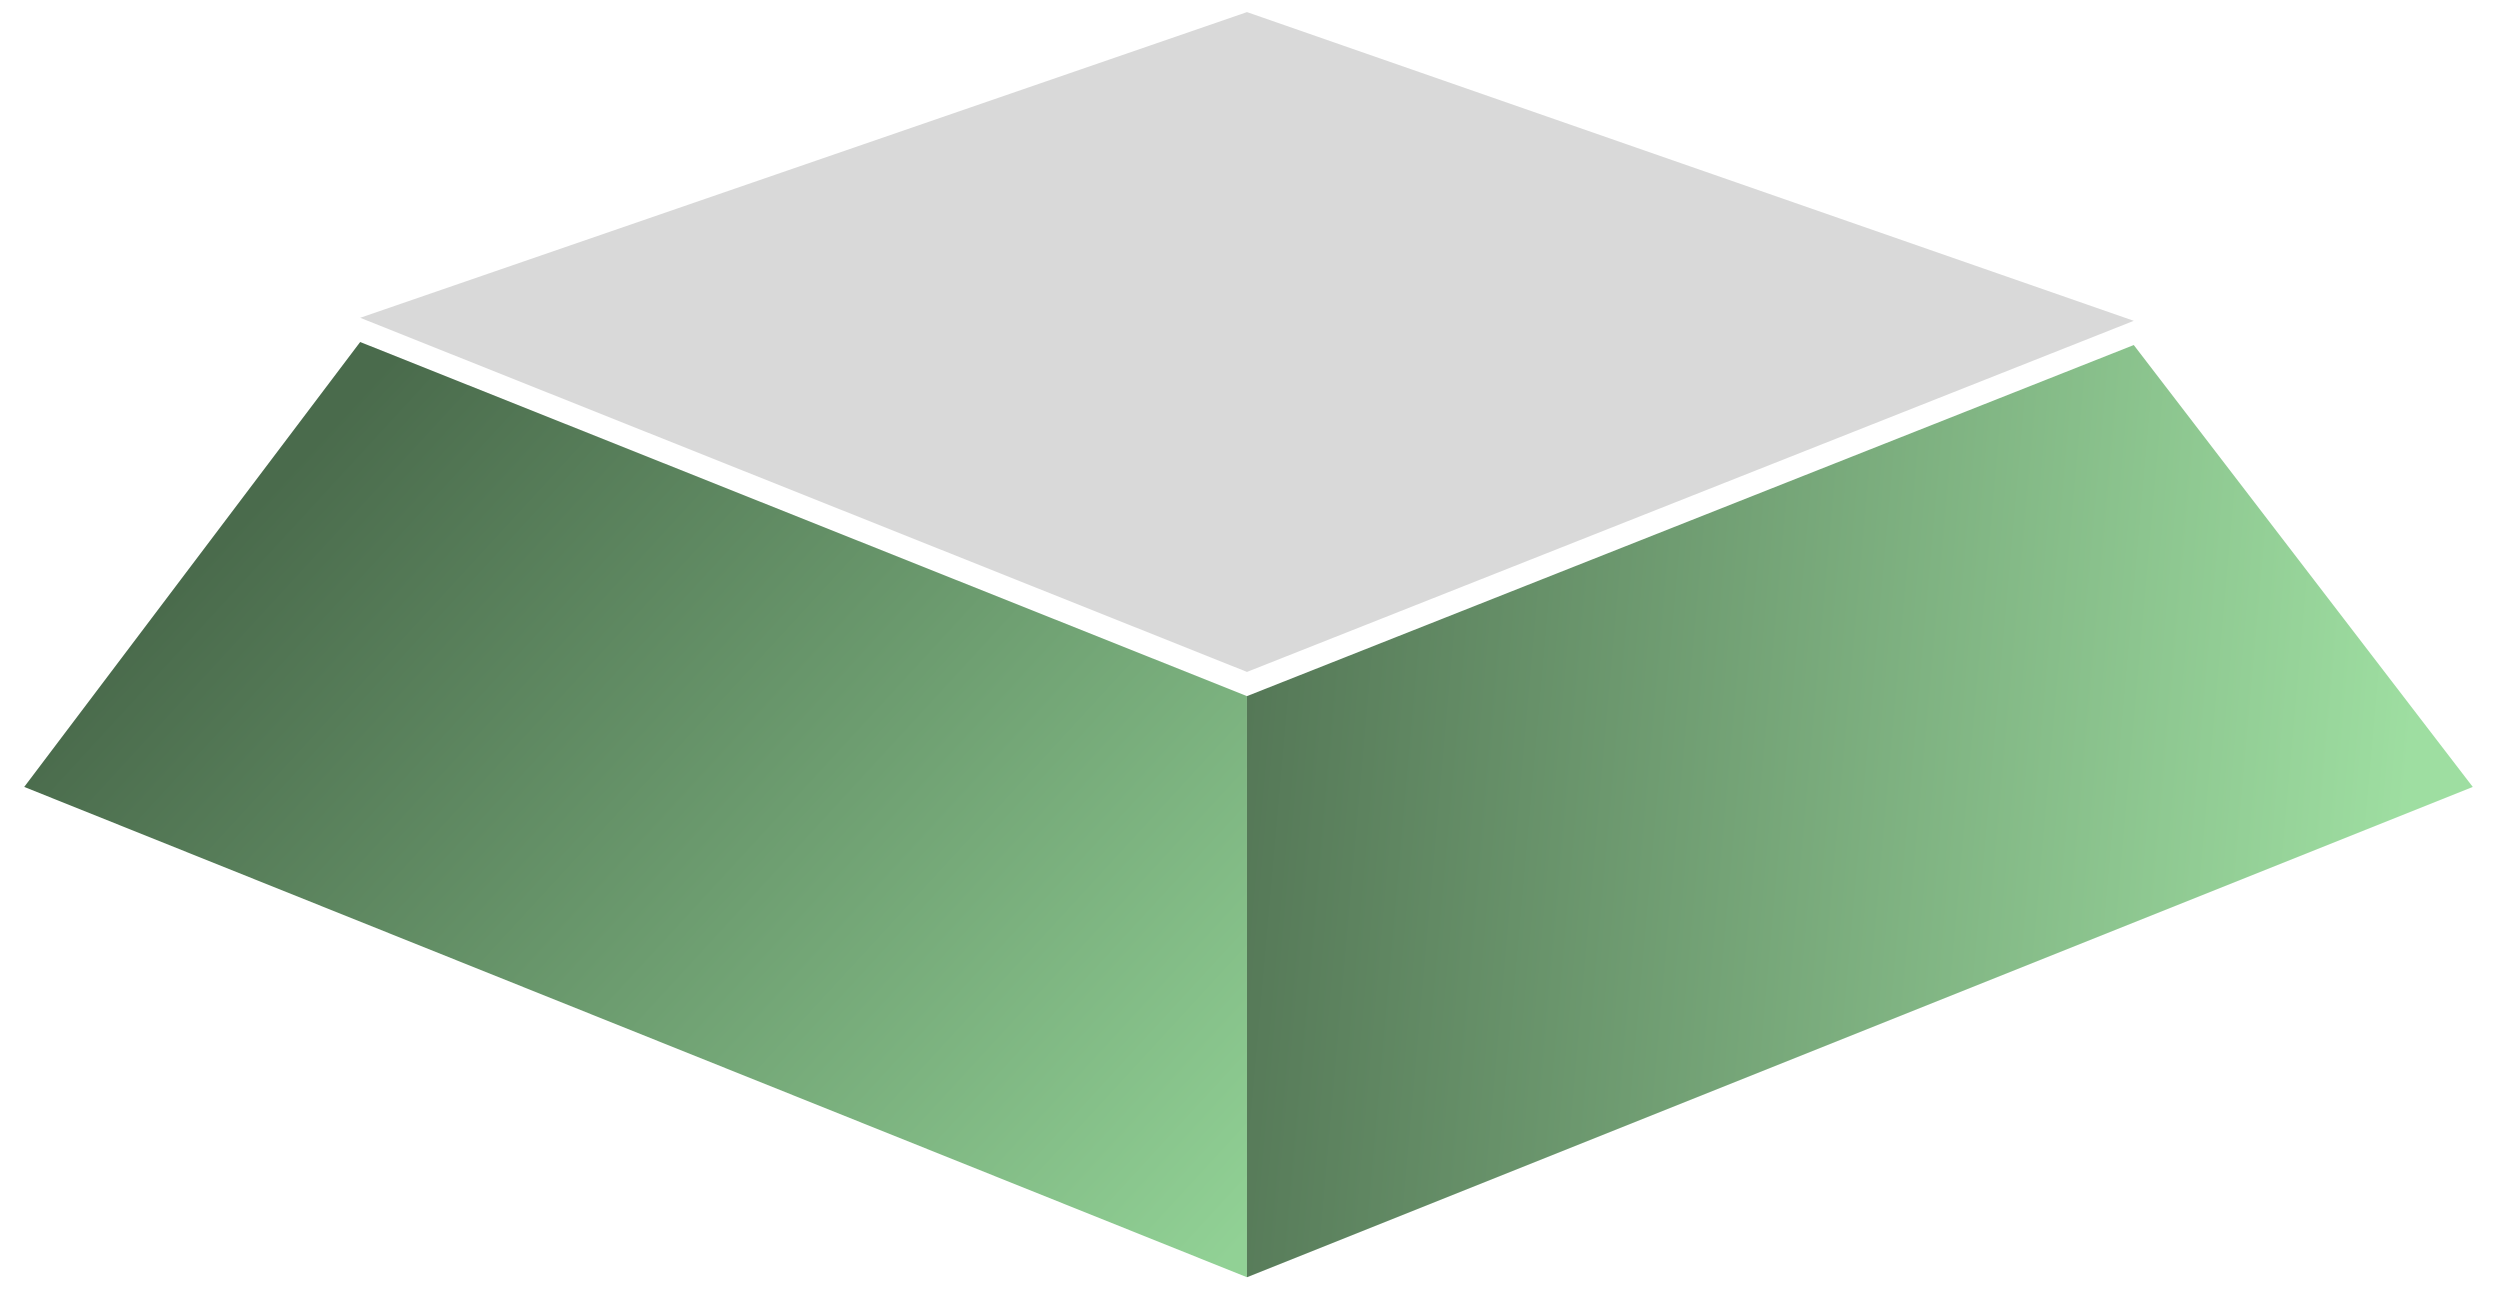 <svg width="413" height="213" viewBox="0 0 413 213" fill="none" xmlns="http://www.w3.org/2000/svg">
<g filter="url(#filter0_d_366_25)">
<g filter="url(#filter1_d_366_25)">
<path d="M206 109V205L4 124L59.5 50.5L206 109Z" fill="url(#paint0_linear_366_25)"/>
</g>
<g filter="url(#filter2_d_366_25)">
<path d="M408.5 124L206 205V109L352.5 51L408.5 124Z" fill="url(#paint1_linear_366_25)"/>
</g>
<path d="M59.5 50.5L206 109L352.5 51L206 0L59.5 50.5Z" fill="#D9D9D9"/>
</g>
<defs>
<filter id="filter0_d_366_25" x="2" y="0" width="408.5" height="209" filterUnits="userSpaceOnUse" color-interpolation-filters="sRGB">
<feFlood flood-opacity="0" result="BackgroundImageFix"/>
<feColorMatrix in="SourceAlpha" type="matrix" values="0 0 0 0 0 0 0 0 0 0 0 0 0 0 0 0 0 0 127 0" result="hardAlpha"/>
<feOffset dy="2"/>
<feGaussianBlur stdDeviation="1"/>
<feComposite in2="hardAlpha" operator="out"/>
<feColorMatrix type="matrix" values="0 0 0 0 0 0 0 0 0 0 0 0 0 0 0 0 0 0 0.1 0"/>
<feBlend mode="normal" in2="BackgroundImageFix" result="effect1_dropShadow_366_25"/>
<feBlend mode="normal" in="SourceGraphic" in2="effect1_dropShadow_366_25" result="shape"/>
</filter>
<filter id="filter1_d_366_25" x="0" y="50.5" width="210" height="162.5" filterUnits="userSpaceOnUse" color-interpolation-filters="sRGB">
<feFlood flood-opacity="0" result="BackgroundImageFix"/>
<feColorMatrix in="SourceAlpha" type="matrix" values="0 0 0 0 0 0 0 0 0 0 0 0 0 0 0 0 0 0 127 0" result="hardAlpha"/>
<feOffset dy="4"/>
<feGaussianBlur stdDeviation="2"/>
<feComposite in2="hardAlpha" operator="out"/>
<feColorMatrix type="matrix" values="0 0 0 0 0 0 0 0 0 0 0 0 0 0 0 0 0 0 0.25 0"/>
<feBlend mode="normal" in2="BackgroundImageFix" result="effect1_dropShadow_366_25"/>
<feBlend mode="normal" in="SourceGraphic" in2="effect1_dropShadow_366_25" result="shape"/>
</filter>
<filter id="filter2_d_366_25" x="202" y="51" width="210.5" height="162" filterUnits="userSpaceOnUse" color-interpolation-filters="sRGB">
<feFlood flood-opacity="0" result="BackgroundImageFix"/>
<feColorMatrix in="SourceAlpha" type="matrix" values="0 0 0 0 0 0 0 0 0 0 0 0 0 0 0 0 0 0 127 0" result="hardAlpha"/>
<feOffset dy="4"/>
<feGaussianBlur stdDeviation="2"/>
<feComposite in2="hardAlpha" operator="out"/>
<feColorMatrix type="matrix" values="0 0 0 0 0 0 0 0 0 0 0 0 0 0 0 0 0 0 0.25 0"/>
<feBlend mode="normal" in2="BackgroundImageFix" result="effect1_dropShadow_366_25"/>
<feBlend mode="normal" in="SourceGraphic" in2="effect1_dropShadow_366_25" result="shape"/>
</filter>
<linearGradient id="paint0_linear_366_25" x1="57" y1="61.5" x2="206" y2="198.5" gradientUnits="userSpaceOnUse">
<stop stop-color="#4A6B4C"/>
<stop offset="1" stop-color="#91D195"/>
</linearGradient>
<linearGradient id="paint1_linear_366_25" x1="397.5" y1="128" x2="206" y2="111" gradientUnits="userSpaceOnUse">
<stop stop-color="#9EDEA1"/>
<stop offset="1" stop-color="#557857"/>
</linearGradient>
</defs>
</svg>
